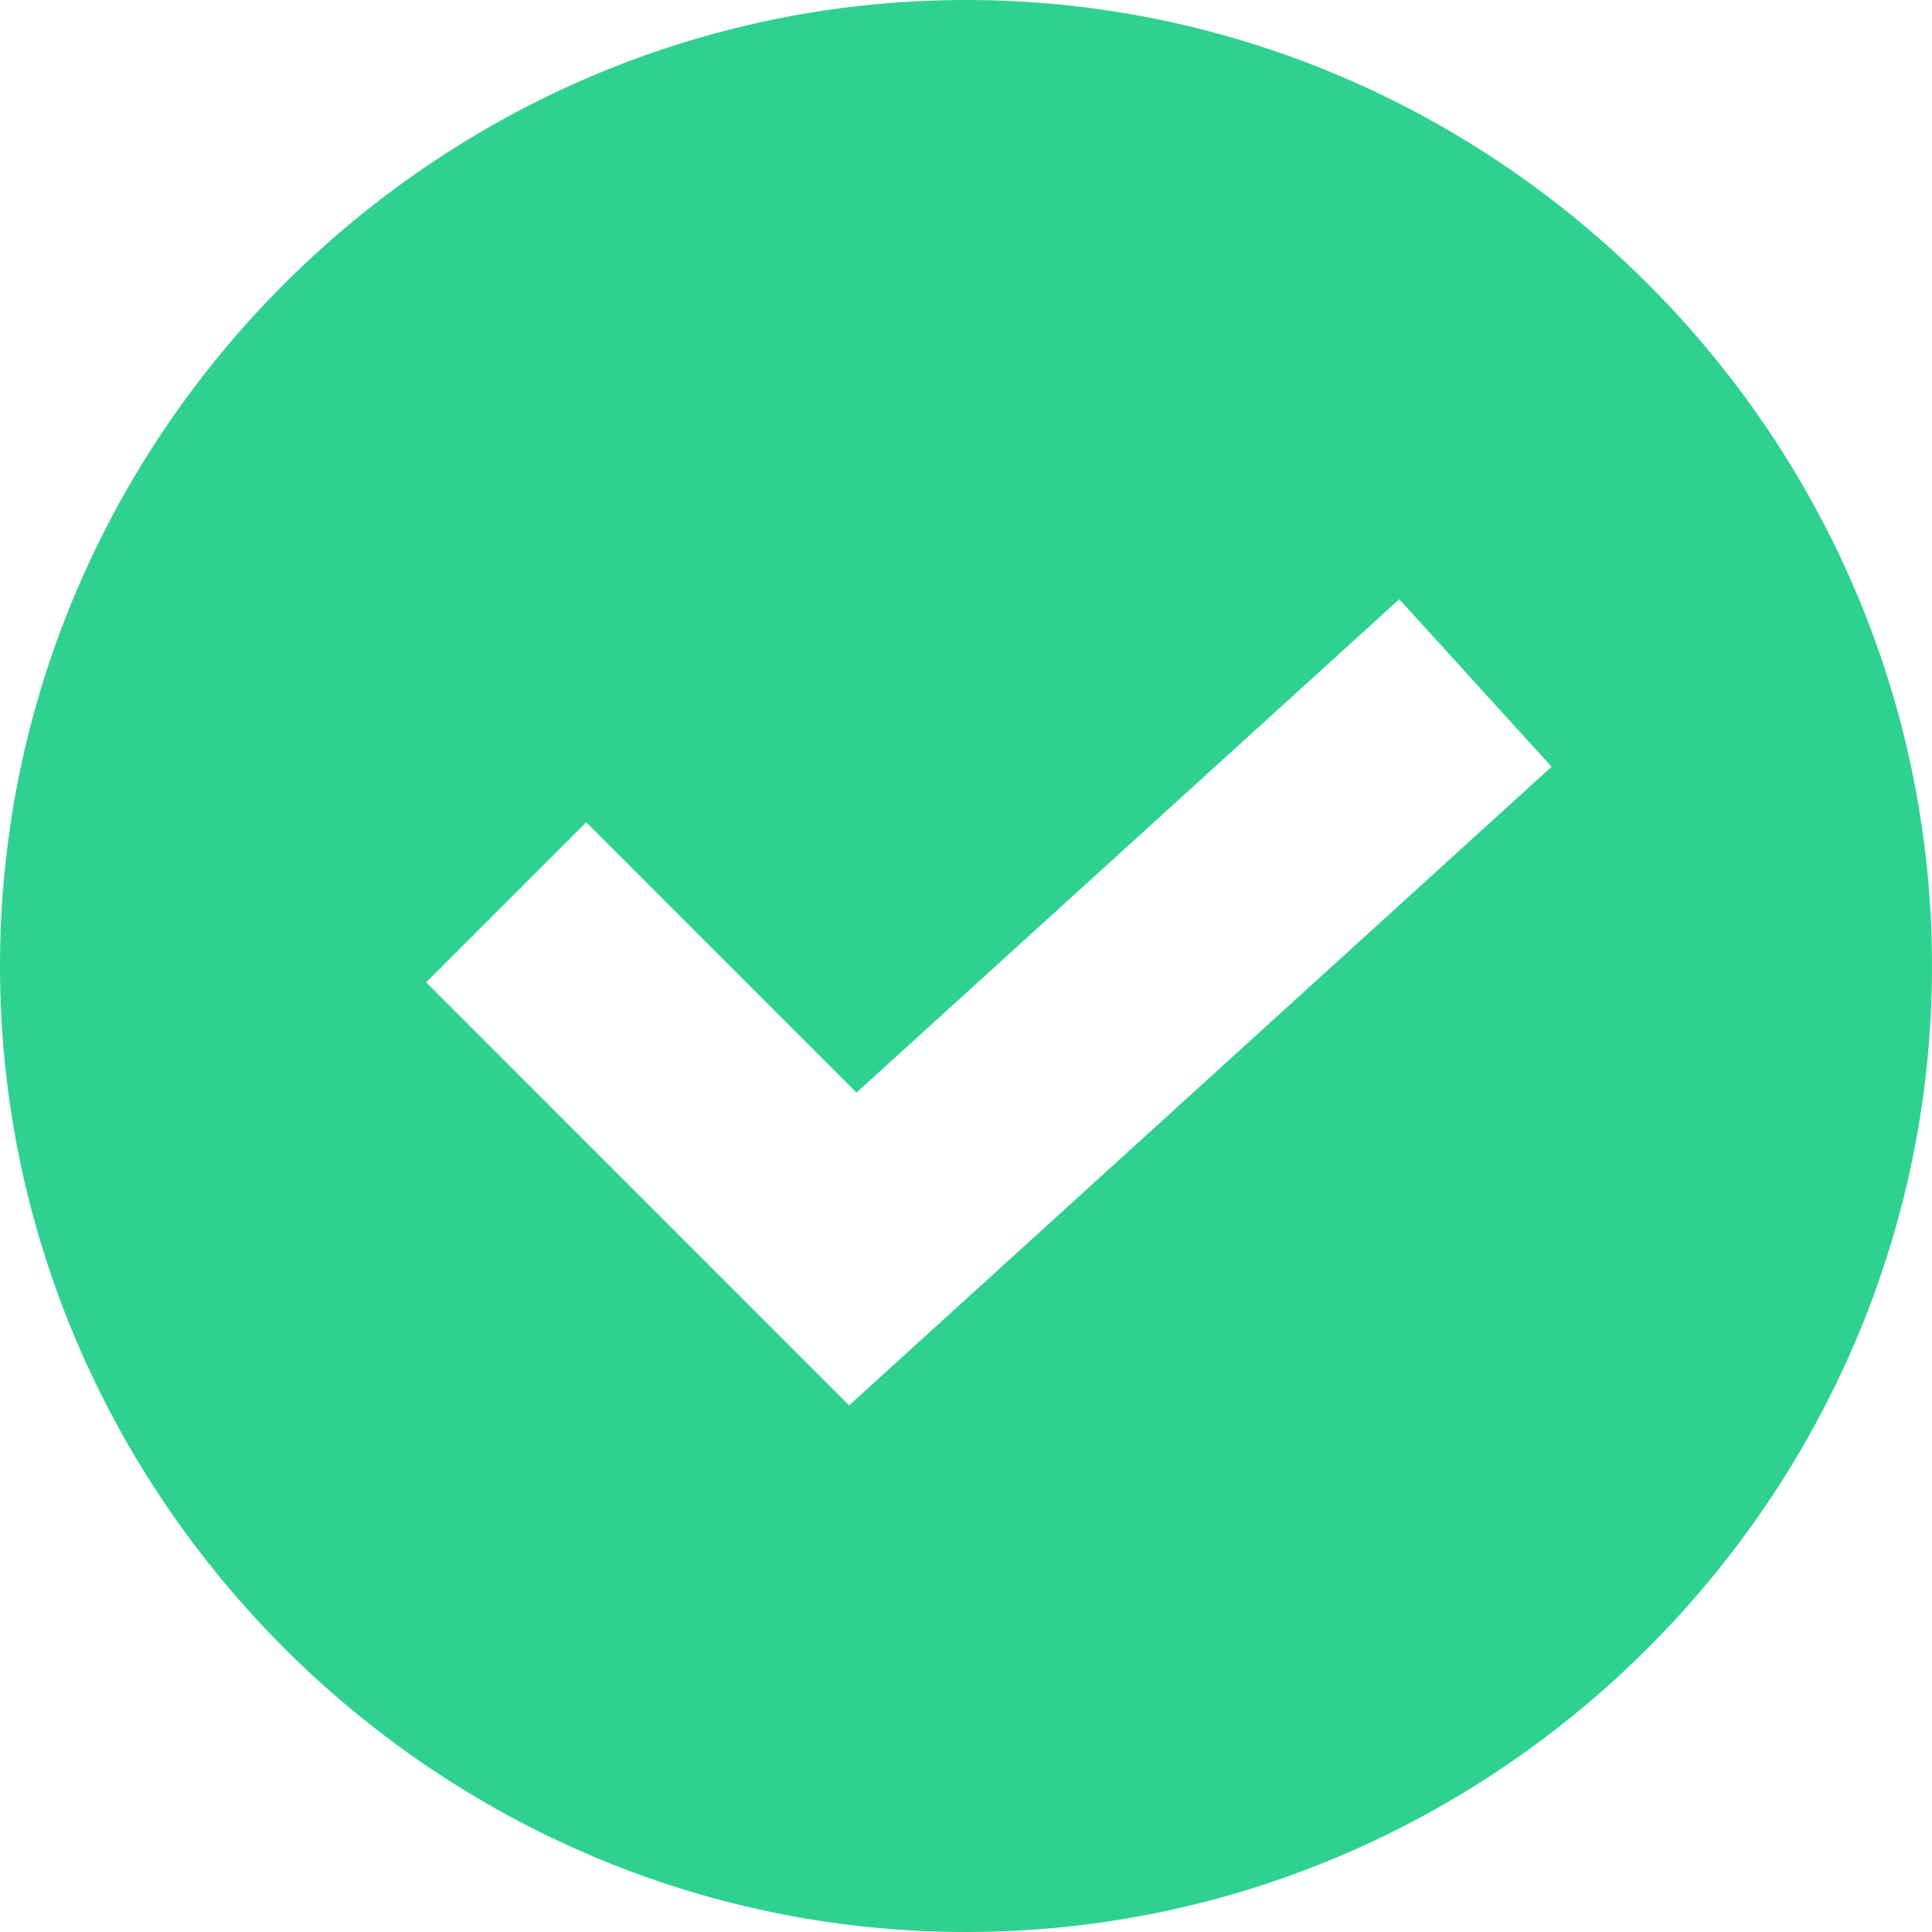<svg width="35" height="35" viewBox="0 0 35 35" fill="none" xmlns="http://www.w3.org/2000/svg">
<g clip-path="url(#clip0_139_191)">
<path d="M17.5 0C7.888 0 0 7.888 0 17.5C0 27.112 7.888 35 17.5 35C27.112 35 35 27.112 35 17.5C35 7.888 27.112 0 17.5 0ZM15.382 25.46L7.719 17.796L10.619 14.896L15.516 19.794L25.349 10.856L28.108 13.89L15.382 25.46Z" fill="#2FD191"/>
</g>
<defs>
<clipPath id="clip0_139_191">
<rect width="35" height="35" fill="white"/>
</clipPath>
</defs>
</svg>

